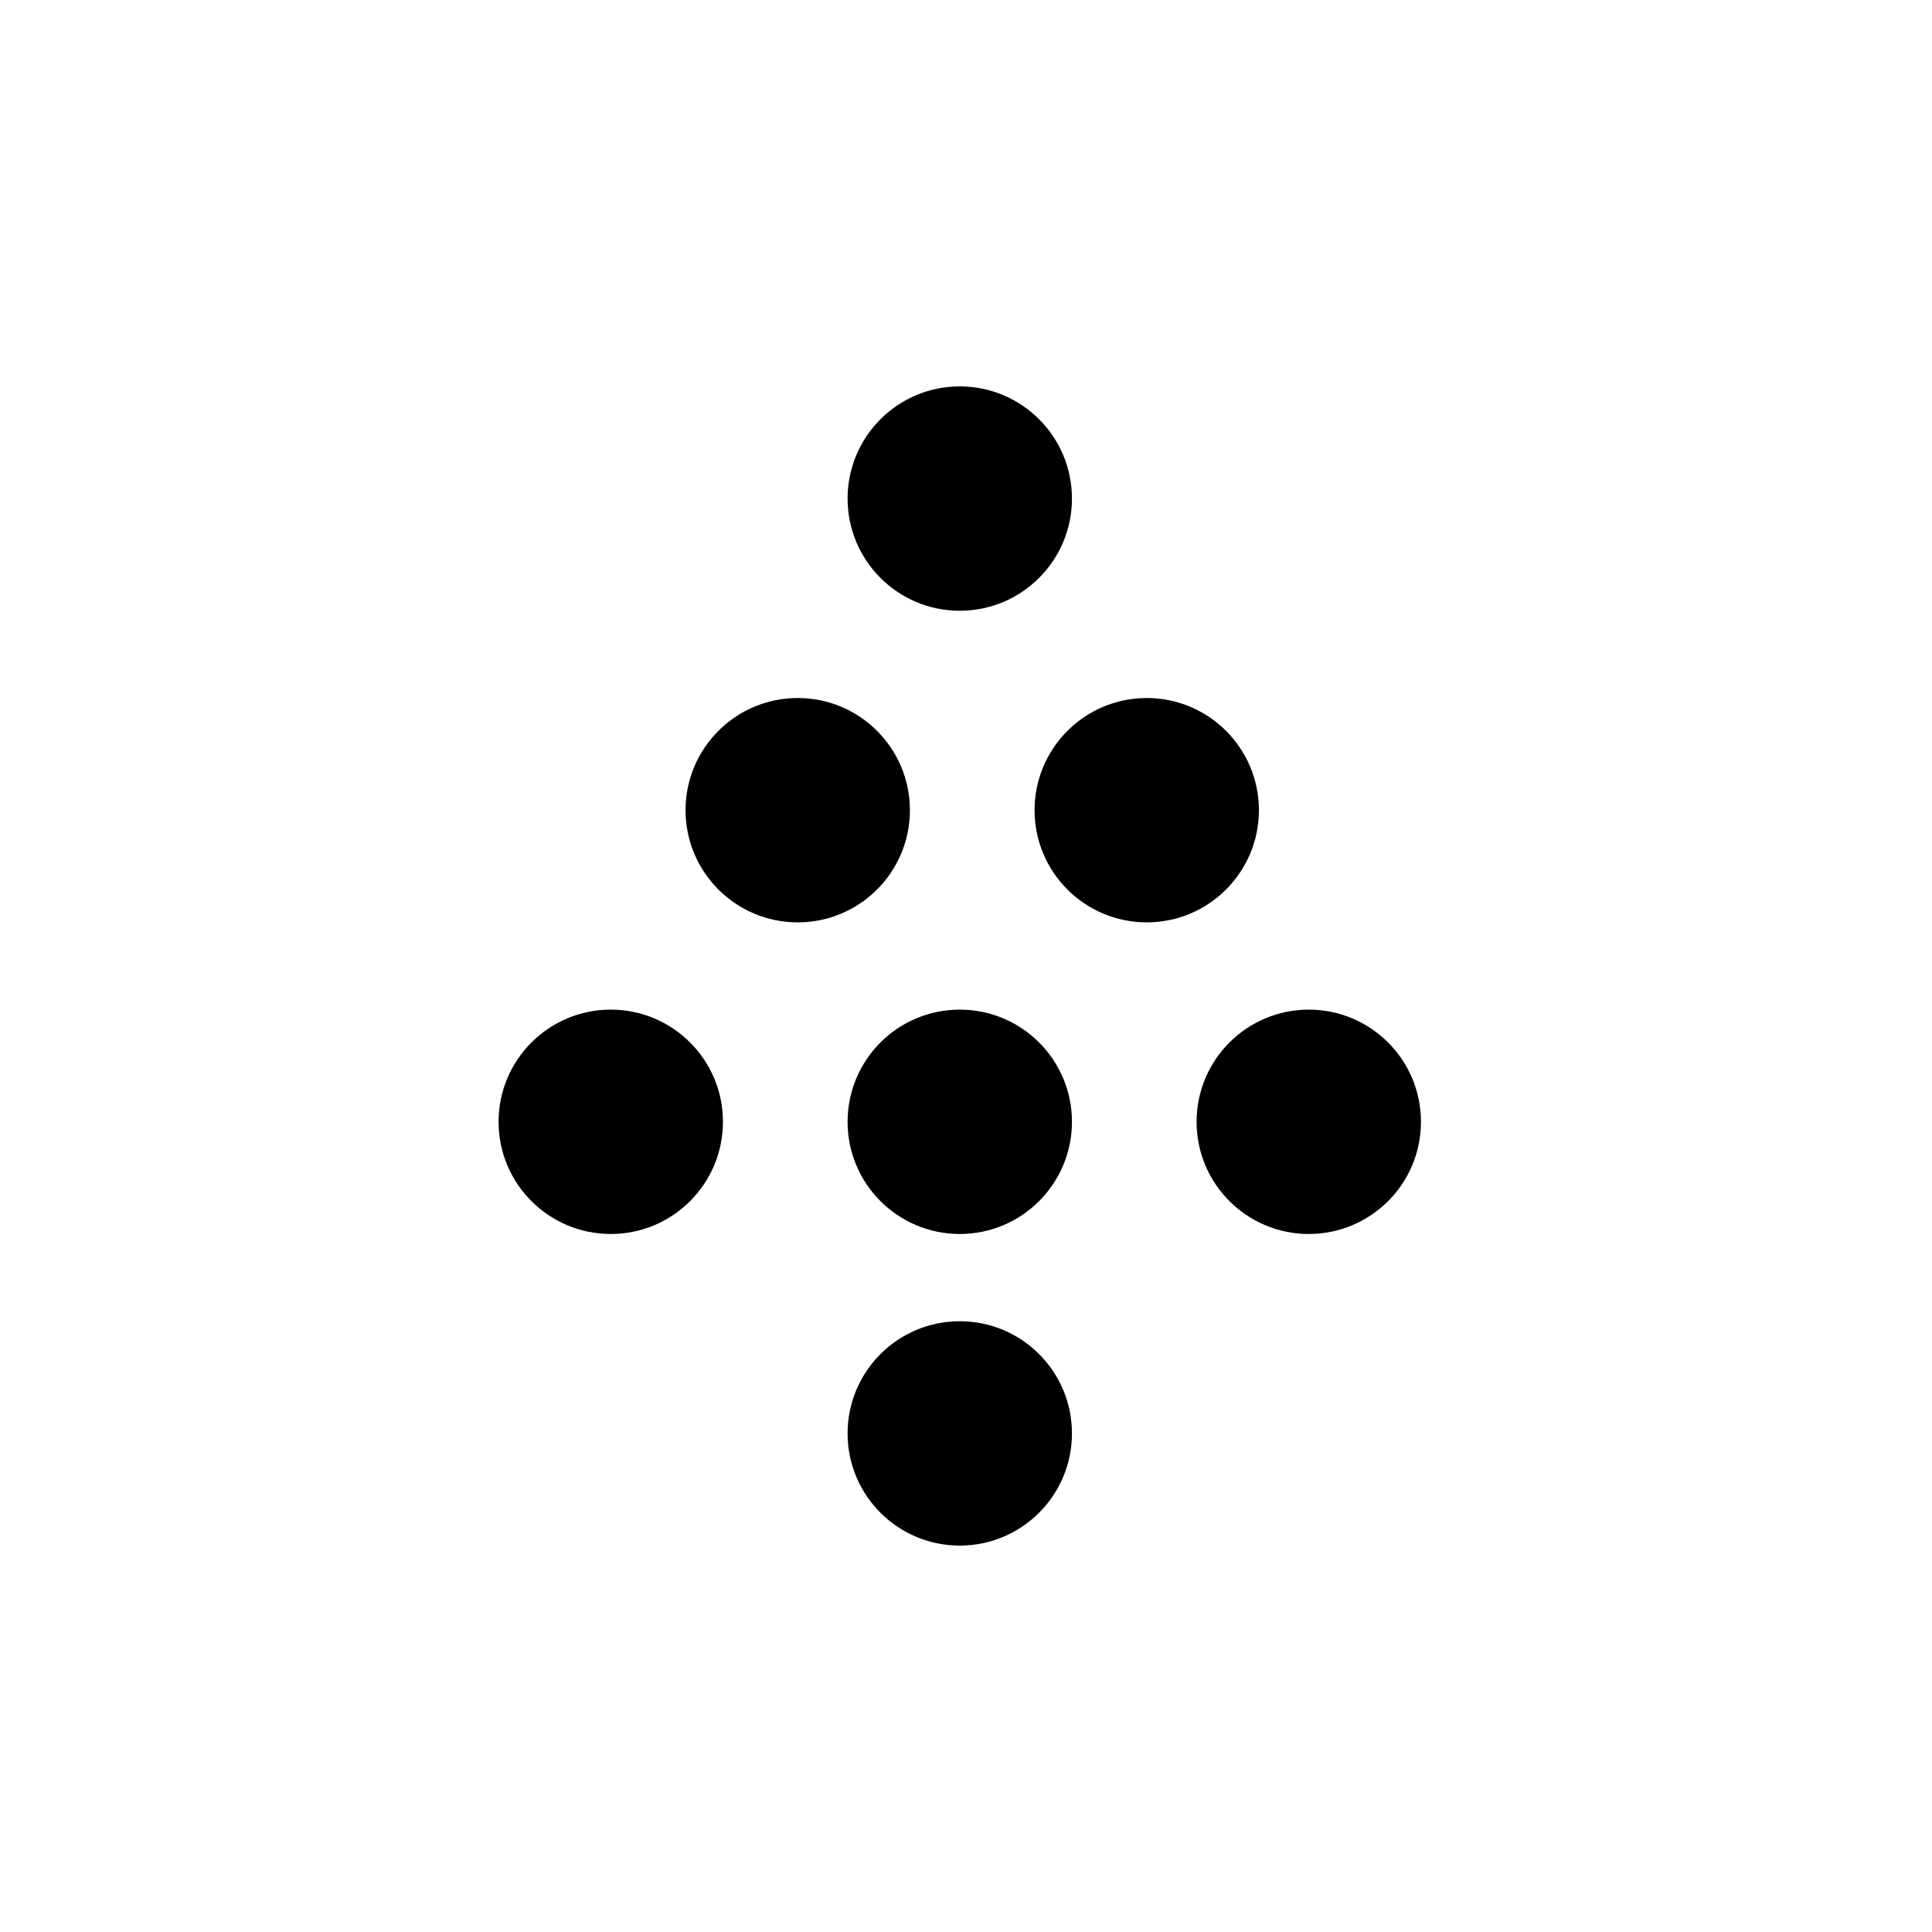 <svg xmlns="http://www.w3.org/2000/svg" width="155" height="155" viewBox="0 0 155 155" fill="none"><rect width="155" height="155" fill="white"></rect><circle cx="105" cy="90" r="9" fill="black"></circle><circle cx="77" cy="90" r="9" fill="black"></circle><circle cx="77" cy="115" r="9" fill="black"></circle><circle cx="49" cy="90" r="9" fill="black"></circle><circle cx="64" cy="65" r="9" fill="black"></circle><circle cx="92" cy="65" r="9" fill="black"></circle><circle cx="77" cy="40" r="9" fill="black"></circle></svg>